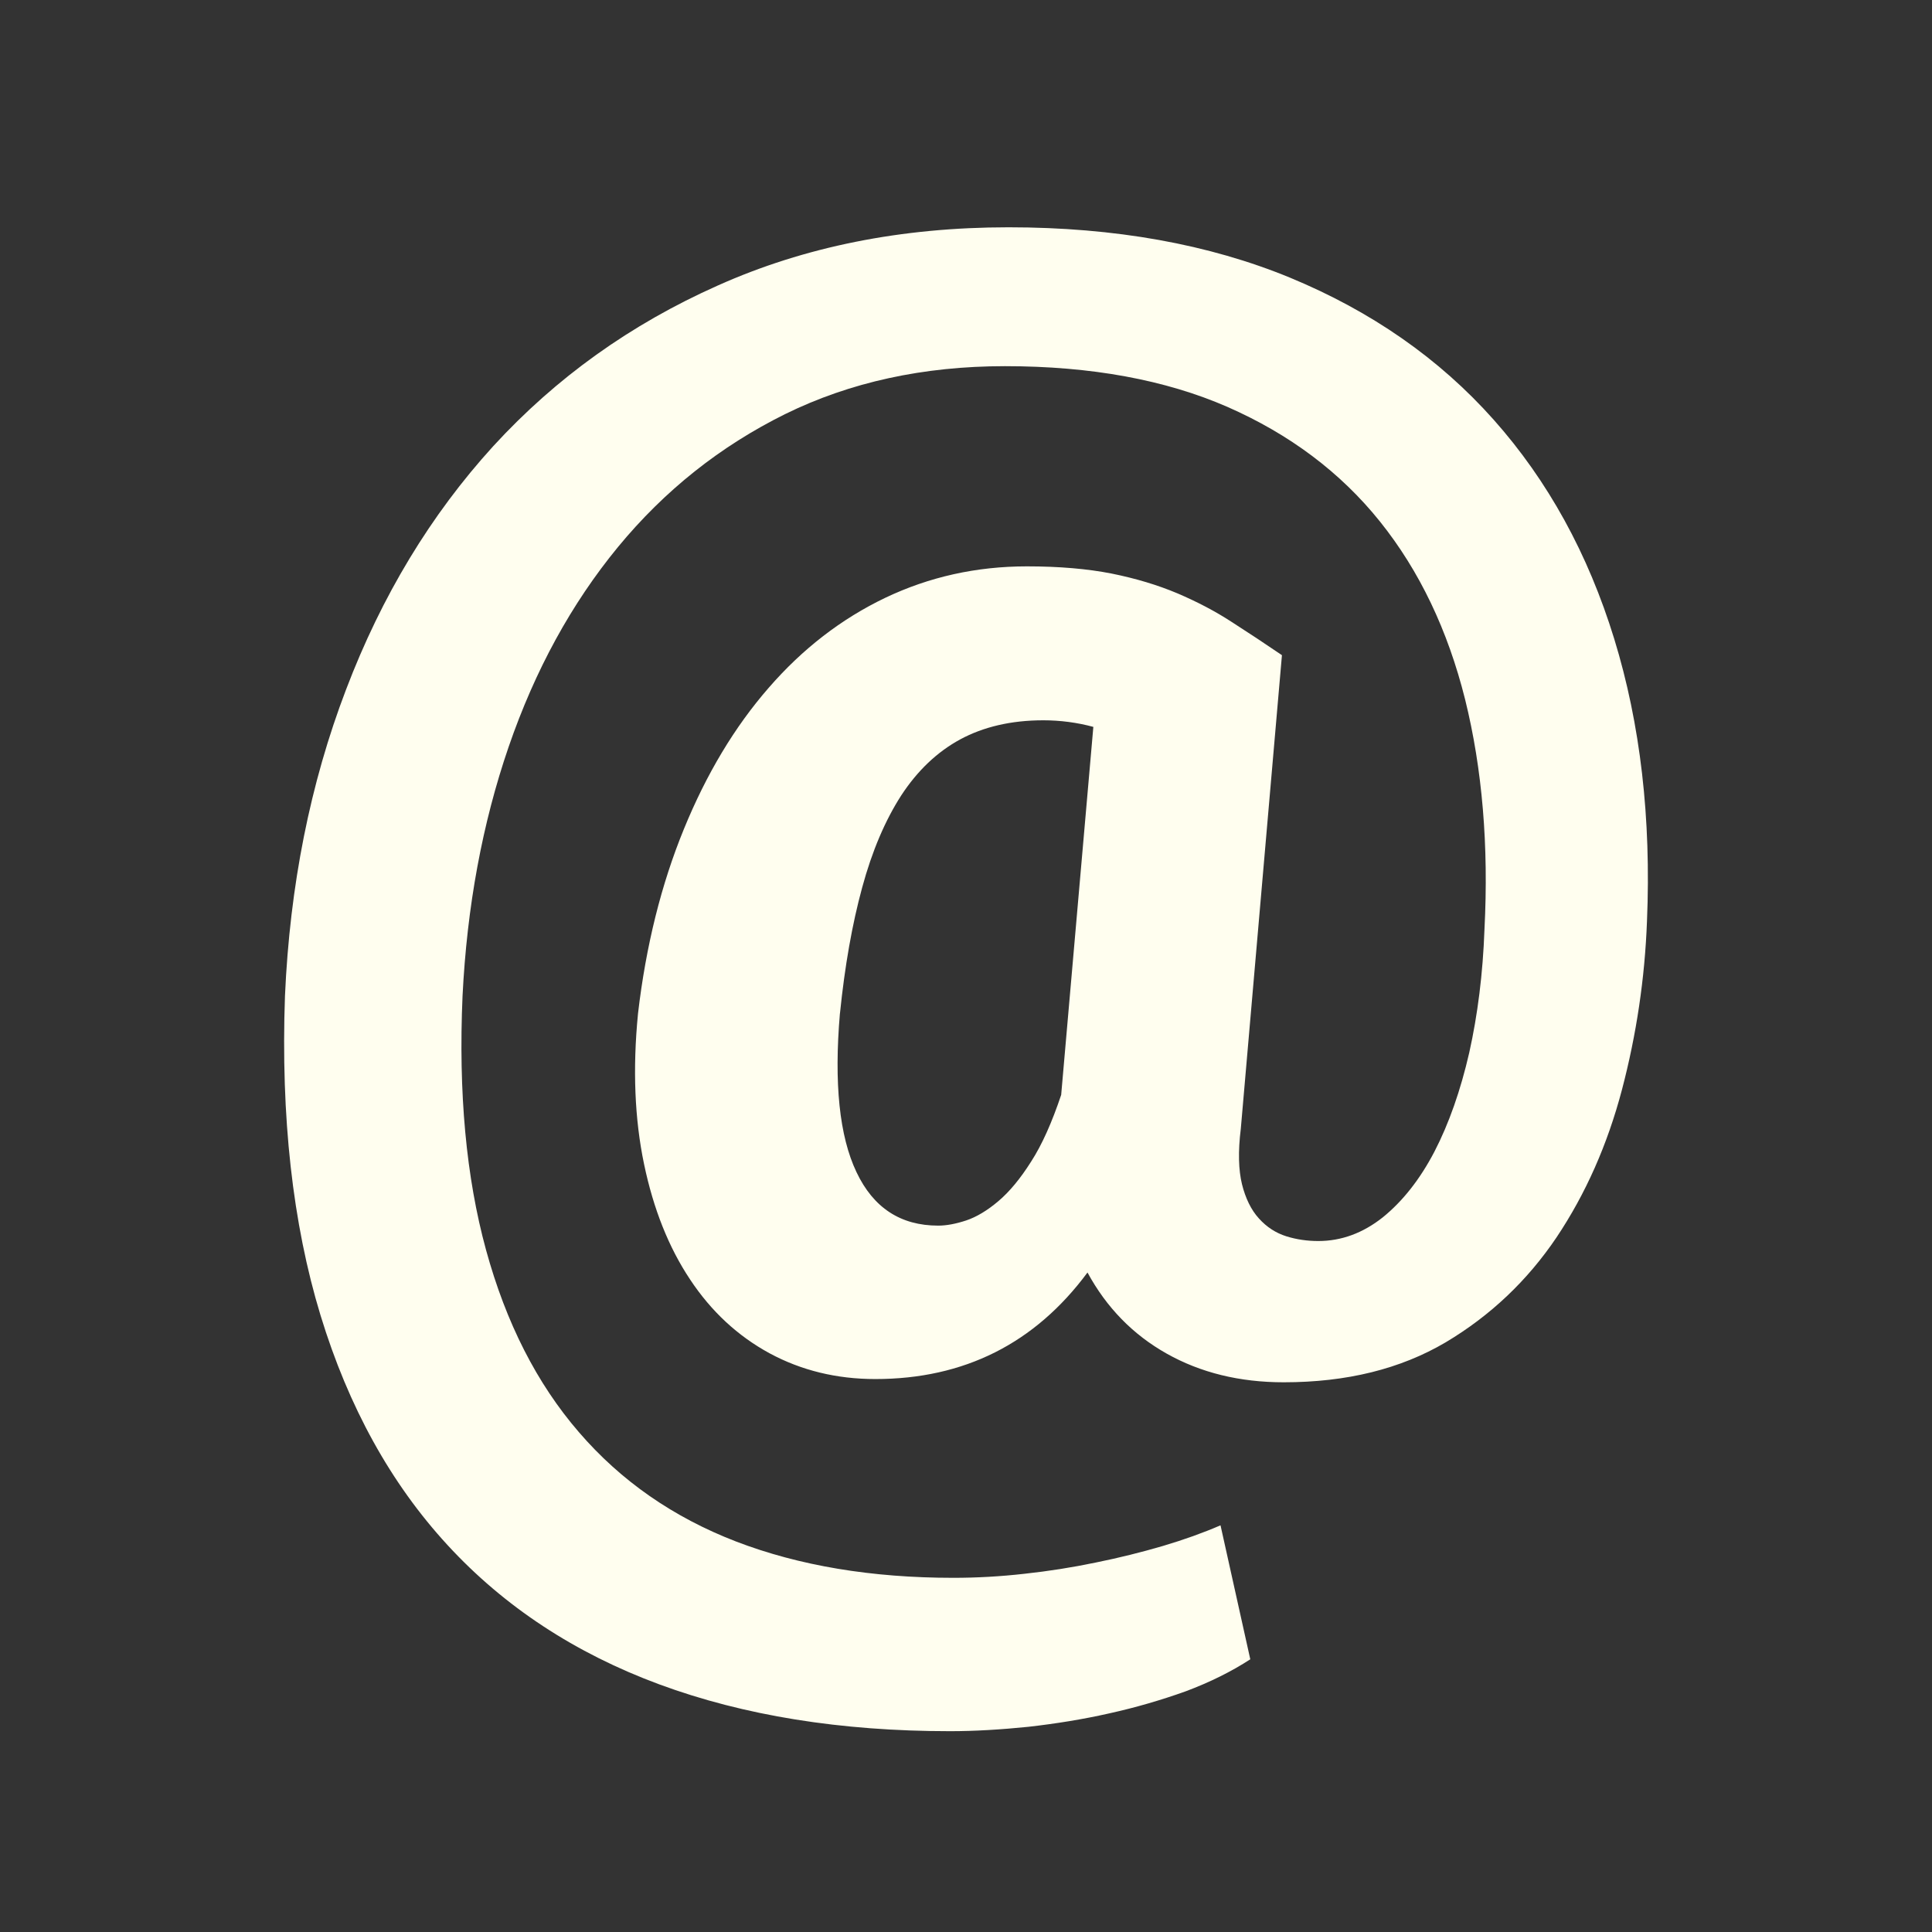 <?xml version="1.0" encoding="UTF-8"?>
<svg width="34px" height="34px" viewBox="0 0 34 34" version="1.1" xmlns="http://www.w3.org/2000/svg" xmlns:xlink="http://www.w3.org/1999/xlink">
    <rect x="0" y="0" width="34" height="34" fill="#333333" stroke="none"/>
    <!-- Generator: Sketch 43.2 (39069) - http://www.bohemiancoding.com/sketch -->
    <title>email</title>
    <desc>Created with Sketch.</desc>
    <defs></defs>
    <g id="Page-1" stroke="none" stroke-width="1" fill="none" fill-rule="evenodd">
        <g id="Desktop-HD-Copy-4" transform="translate(-240, -1699)" fill="#FFFEEF">
            <g id="header" transform="translate(-62, -65)">
                <g id="contact" transform="translate(259, 1667)">
                    <g id="email" transform="translate(0, 96)">
                        <g id="Group-2">
                            <g id="Group-5" transform="translate(43, 1)">
                                <path d="M28.984,16.215 C28.946,17.219 28.799,18.206 28.544,19.176 C28.288,20.146 27.904,21.011 27.393,21.775 C26.88,22.536 26.23,23.153 25.441,23.623 C24.647,24.091 23.7,24.326 22.592,24.326 C21.814,24.326 21.128,24.157 20.531,23.821 C19.936,23.486 19.473,23.011 19.138,22.394 C18.212,23.644 16.965,24.269 15.404,24.269 C14.721,24.269 14.101,24.117 13.542,23.815 C12.985,23.512 12.517,23.08 12.144,22.516 C11.769,21.954 11.499,21.276 11.334,20.485 C11.169,19.695 11.132,18.812 11.228,17.836 C11.367,16.645 11.638,15.56 12.035,14.591 C12.432,13.62 12.928,12.792 13.527,12.105 C14.122,11.419 14.807,10.89 15.578,10.521 C16.352,10.152 17.182,9.967 18.072,9.967 C18.641,9.967 19.137,10.01 19.564,10.094 C19.99,10.18 20.374,10.296 20.721,10.442 C21.069,10.591 21.386,10.756 21.68,10.948 C21.973,11.136 22.268,11.331 22.56,11.53 L21.836,19.865 C21.786,20.266 21.796,20.59 21.857,20.841 C21.919,21.089 22.018,21.293 22.155,21.443 C22.292,21.595 22.453,21.699 22.638,21.757 C22.82,21.814 23.008,21.84 23.2,21.84 C23.606,21.84 23.984,21.701 24.335,21.423 C24.682,21.142 24.988,20.757 25.244,20.266 C25.499,19.773 25.703,19.191 25.856,18.526 C26.005,17.858 26.096,17.136 26.124,16.359 C26.2,14.882 26.086,13.531 25.784,12.311 C25.479,11.09 24.98,10.045 24.285,9.178 C23.591,8.313 22.694,7.64 21.599,7.16 C20.508,6.684 19.201,6.444 17.686,6.444 C16.248,6.444 14.958,6.726 13.816,7.288 C12.675,7.853 11.695,8.632 10.876,9.626 C10.057,10.622 9.416,11.793 8.951,13.144 C8.488,14.492 8.218,15.956 8.14,17.527 C8.066,19.23 8.203,20.719 8.554,21.999 C8.905,23.279 9.447,24.347 10.188,25.204 C10.926,26.061 11.848,26.702 12.956,27.129 C14.065,27.554 15.338,27.767 16.777,27.767 C17.185,27.767 17.604,27.744 18.027,27.696 C18.454,27.65 18.871,27.584 19.284,27.498 C19.697,27.415 20.089,27.316 20.463,27.207 C20.837,27.096 21.174,26.975 21.479,26.843 L22.003,29.201 C21.672,29.416 21.292,29.605 20.867,29.764 C20.44,29.917 19.994,30.048 19.524,30.152 C19.056,30.258 18.581,30.334 18.097,30.389 C17.614,30.438 17.154,30.466 16.719,30.466 C14.797,30.466 13.092,30.192 11.605,29.643 C10.12,29.094 8.876,28.277 7.877,27.192 C6.879,26.109 6.133,24.761 5.64,23.145 C5.149,21.531 4.94,19.655 5.015,17.527 C5.101,15.585 5.458,13.789 6.09,12.135 C6.718,10.485 7.581,9.059 8.68,7.852 C9.786,6.646 11.099,5.707 12.631,5.025 C14.159,4.341 15.862,4 17.748,4 C19.623,4 21.275,4.298 22.706,4.888 C24.135,5.48 25.329,6.31 26.285,7.385 C27.241,8.46 27.948,9.747 28.408,11.244 C28.868,12.741 29.06,14.398 28.984,16.215 L28.984,16.215 Z M14.781,17.836 C14.676,19.065 14.772,19.996 15.072,20.626 C15.369,21.255 15.849,21.569 16.511,21.569 C16.654,21.569 16.818,21.539 17.003,21.478 C17.185,21.417 17.377,21.302 17.571,21.137 C17.766,20.972 17.958,20.74 18.146,20.442 C18.338,20.145 18.513,19.751 18.675,19.268 L19.241,12.792 C18.96,12.716 18.662,12.676 18.361,12.676 C17.792,12.676 17.306,12.792 16.898,13.012 C16.491,13.233 16.145,13.563 15.861,13.997 C15.579,14.434 15.348,14.973 15.173,15.618 C14.997,16.263 14.867,16.999 14.782,17.834 L14.781,17.836 Z" id="email"></path>
                            </g>
                        </g>
                    </g>
                </g>
            </g>
        </g>
    </g>
</svg>